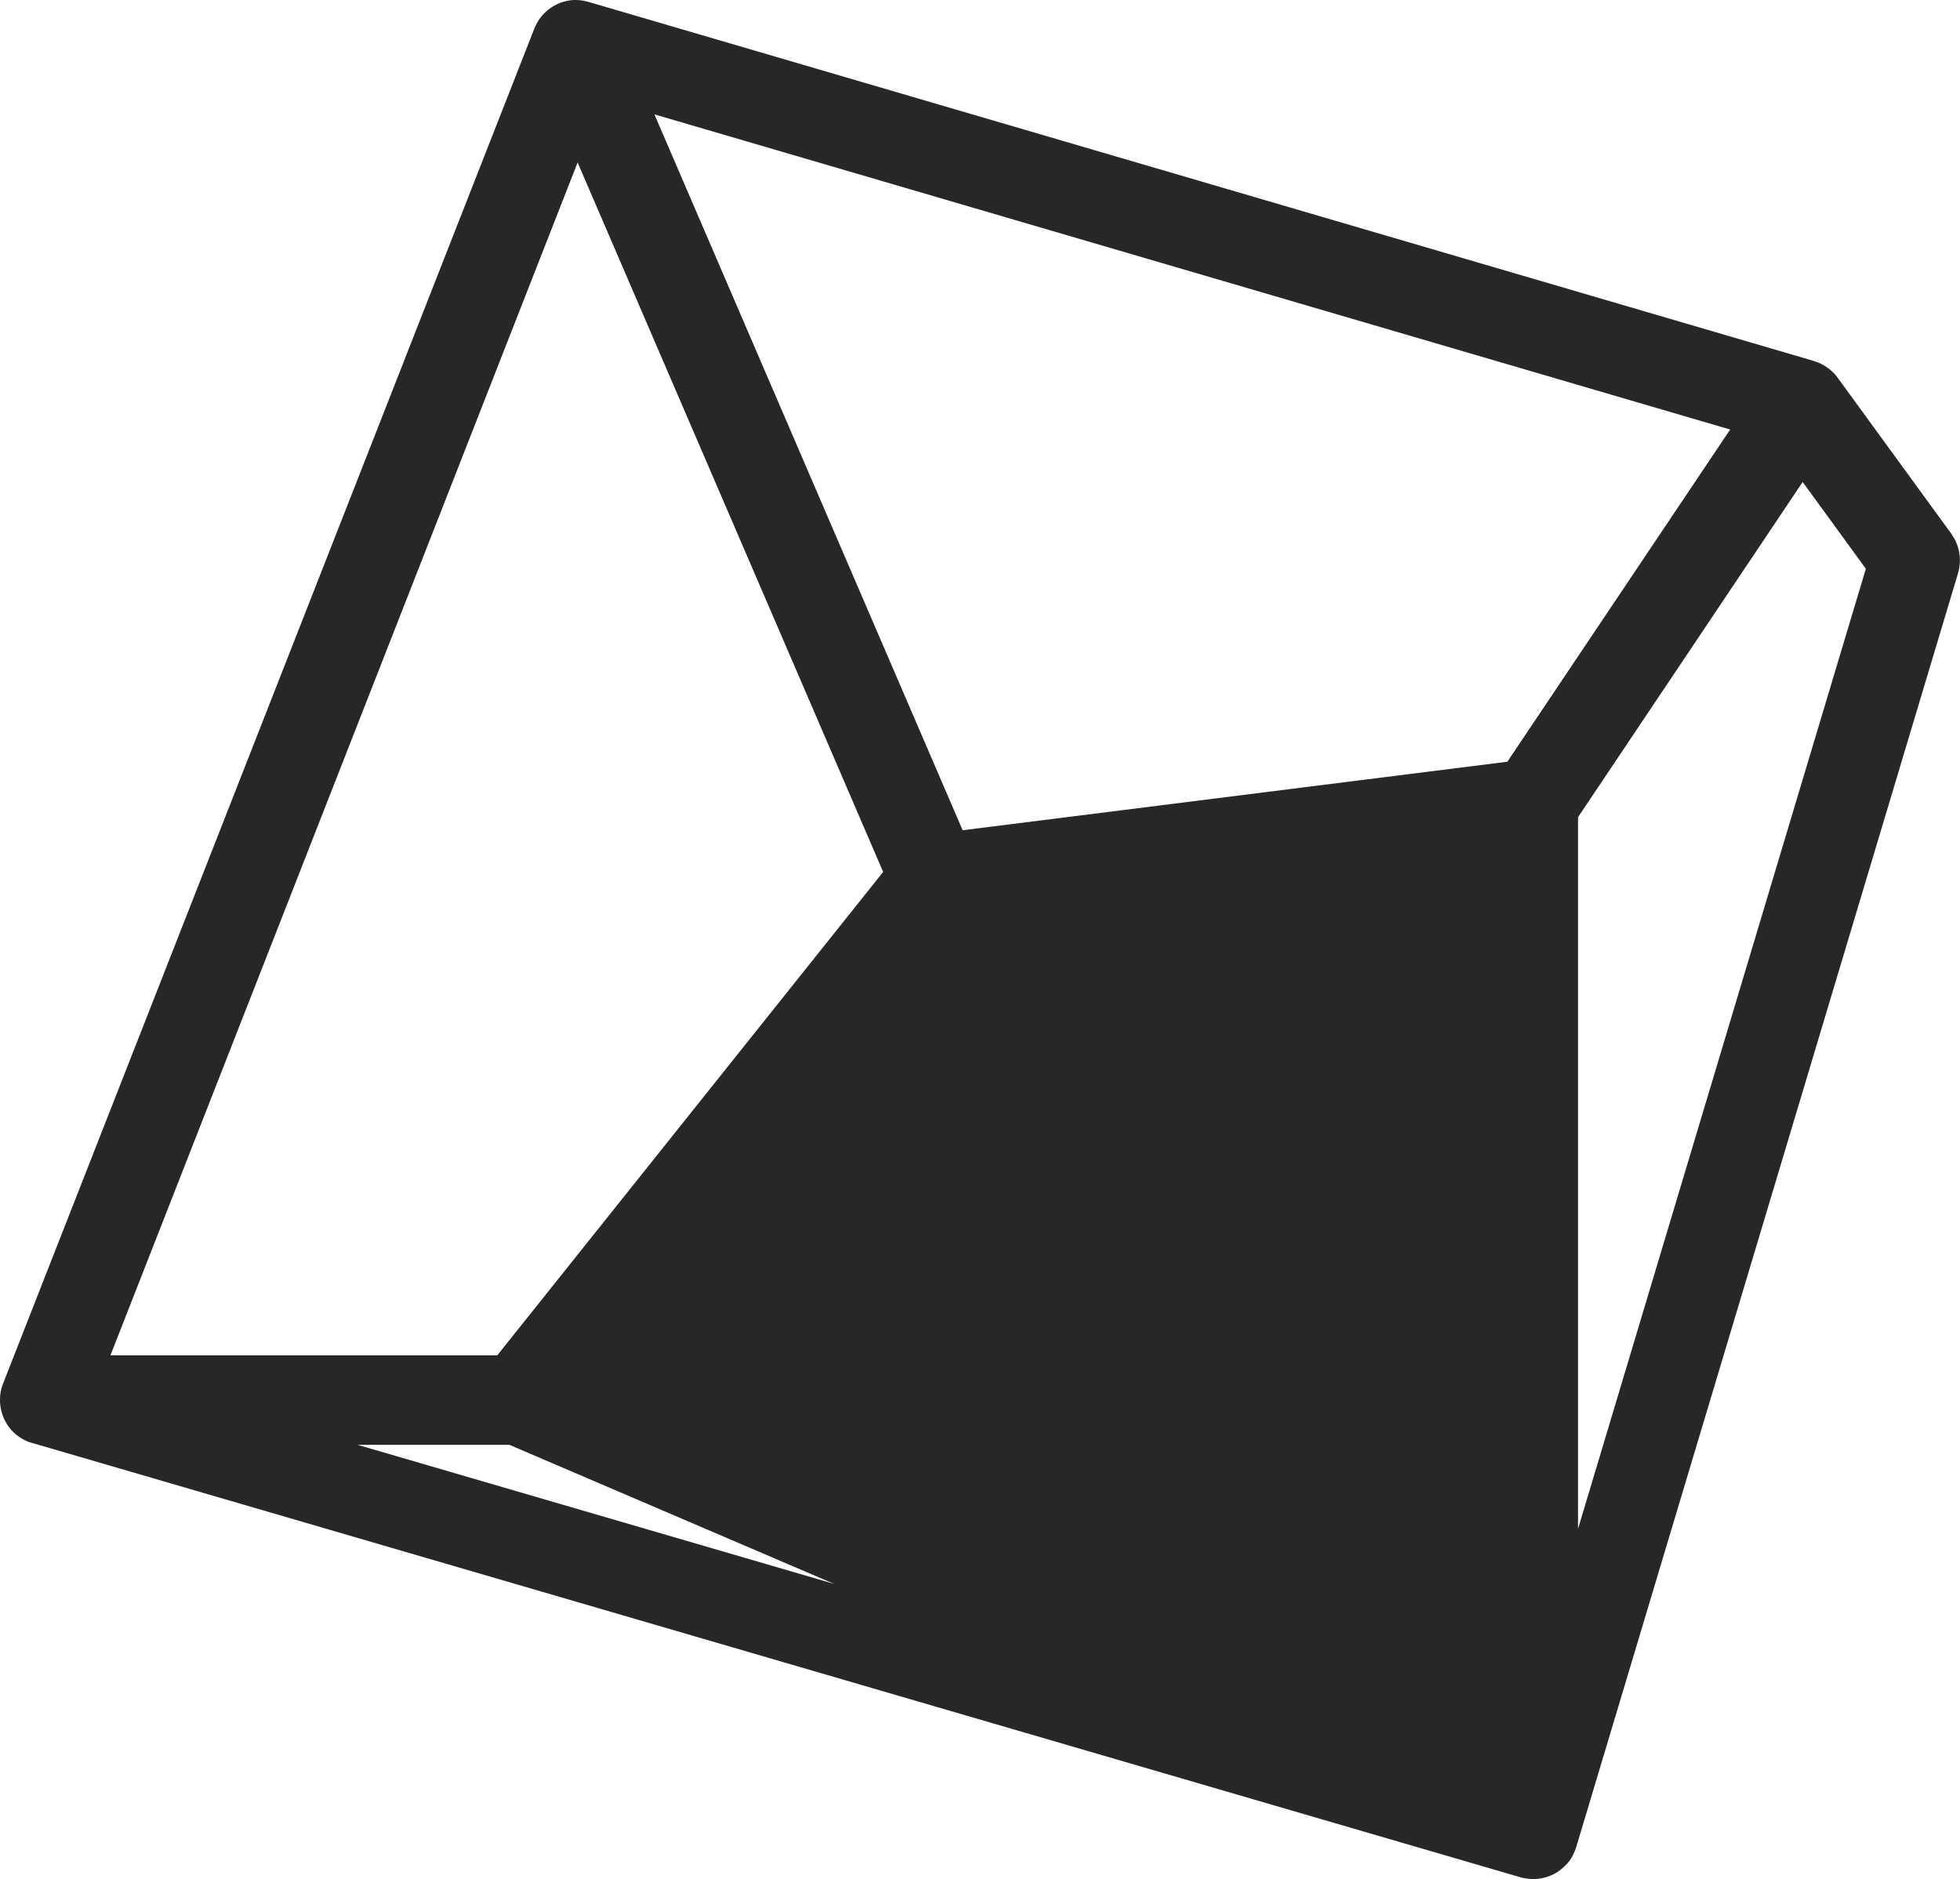 <svg xmlns="http://www.w3.org/2000/svg" id="Layer_2" data-name="Layer 2" viewBox="0 0 109.5 105"><defs><style>      .cls-1 {        fill: #252728;      }    </style></defs><g id="Layer_1-2" data-name="Layer 1"><path class="cls-1" d="M109.02,29.83l-6.33-8.69c-.08-.12-.18-.24-.29-.34-.08-.08-.17-.16-.27-.23h0c-.16-.12-.32-.21-.5-.29-.12-.05-.24-.09-.36-.13L32.89,.11c-.24-.07-.48-.11-.73-.11-.08,0-.16,0-.24,.01,0,0,0,0,0,0h0s0,0,0,0h0s-.09,.01-.14,.02h0s0,0,0,0h0s0,0,0,0h0c-.23,.04-.45,.11-.65,.2-.28,.13-.53,.31-.74,.53-.06,.06-.11,.12-.16,.18-.16,.2-.28,.42-.38,.66L.19,77.26c-.07,.16-.12,.33-.15,.5-.03,.16-.04,.33-.04,.49,0,.17,.02,.33,.05,.49,.07,.33,.2,.63,.38,.9,.14,.21,.31,.39,.51,.55,.12,.09,.25,.18,.39,.25,.16,.09,.34,.16,.52,.2l83.05,24.24c.08,.03,.17,.05,.25,.06,.16,.03,.32,.05,.49,.05h0s.01,0,.02,0c.01,0,.02,0,.04,0h0c.16,0,.32-.02,.47-.05,.32-.07,.62-.19,.88-.37,.19-.13,.37-.29,.53-.47,.04-.05,.08-.1,.12-.15,0,0,0,0,0,0,0,0,0,0,0,0h0s0,0,0,0c.06-.09,.12-.18,.17-.28,.08-.16,.15-.33,.2-.5l21.32-71.14c.22-.75,.09-1.56-.37-2.19ZM32.27,9.08l17.07,39.64-21.56,27.01H6.17L32.27,9.08Zm-12.28,71.65h8.47l18.14,7.77-26.62-7.77ZM84.22,42.56l-30.44,3.83L36.56,6.39l60.1,17.61-12.44,18.55Zm3.94,42.89V45.66l12.55-18.73,3.53,4.85-16.09,53.68Z"></path></g></svg>